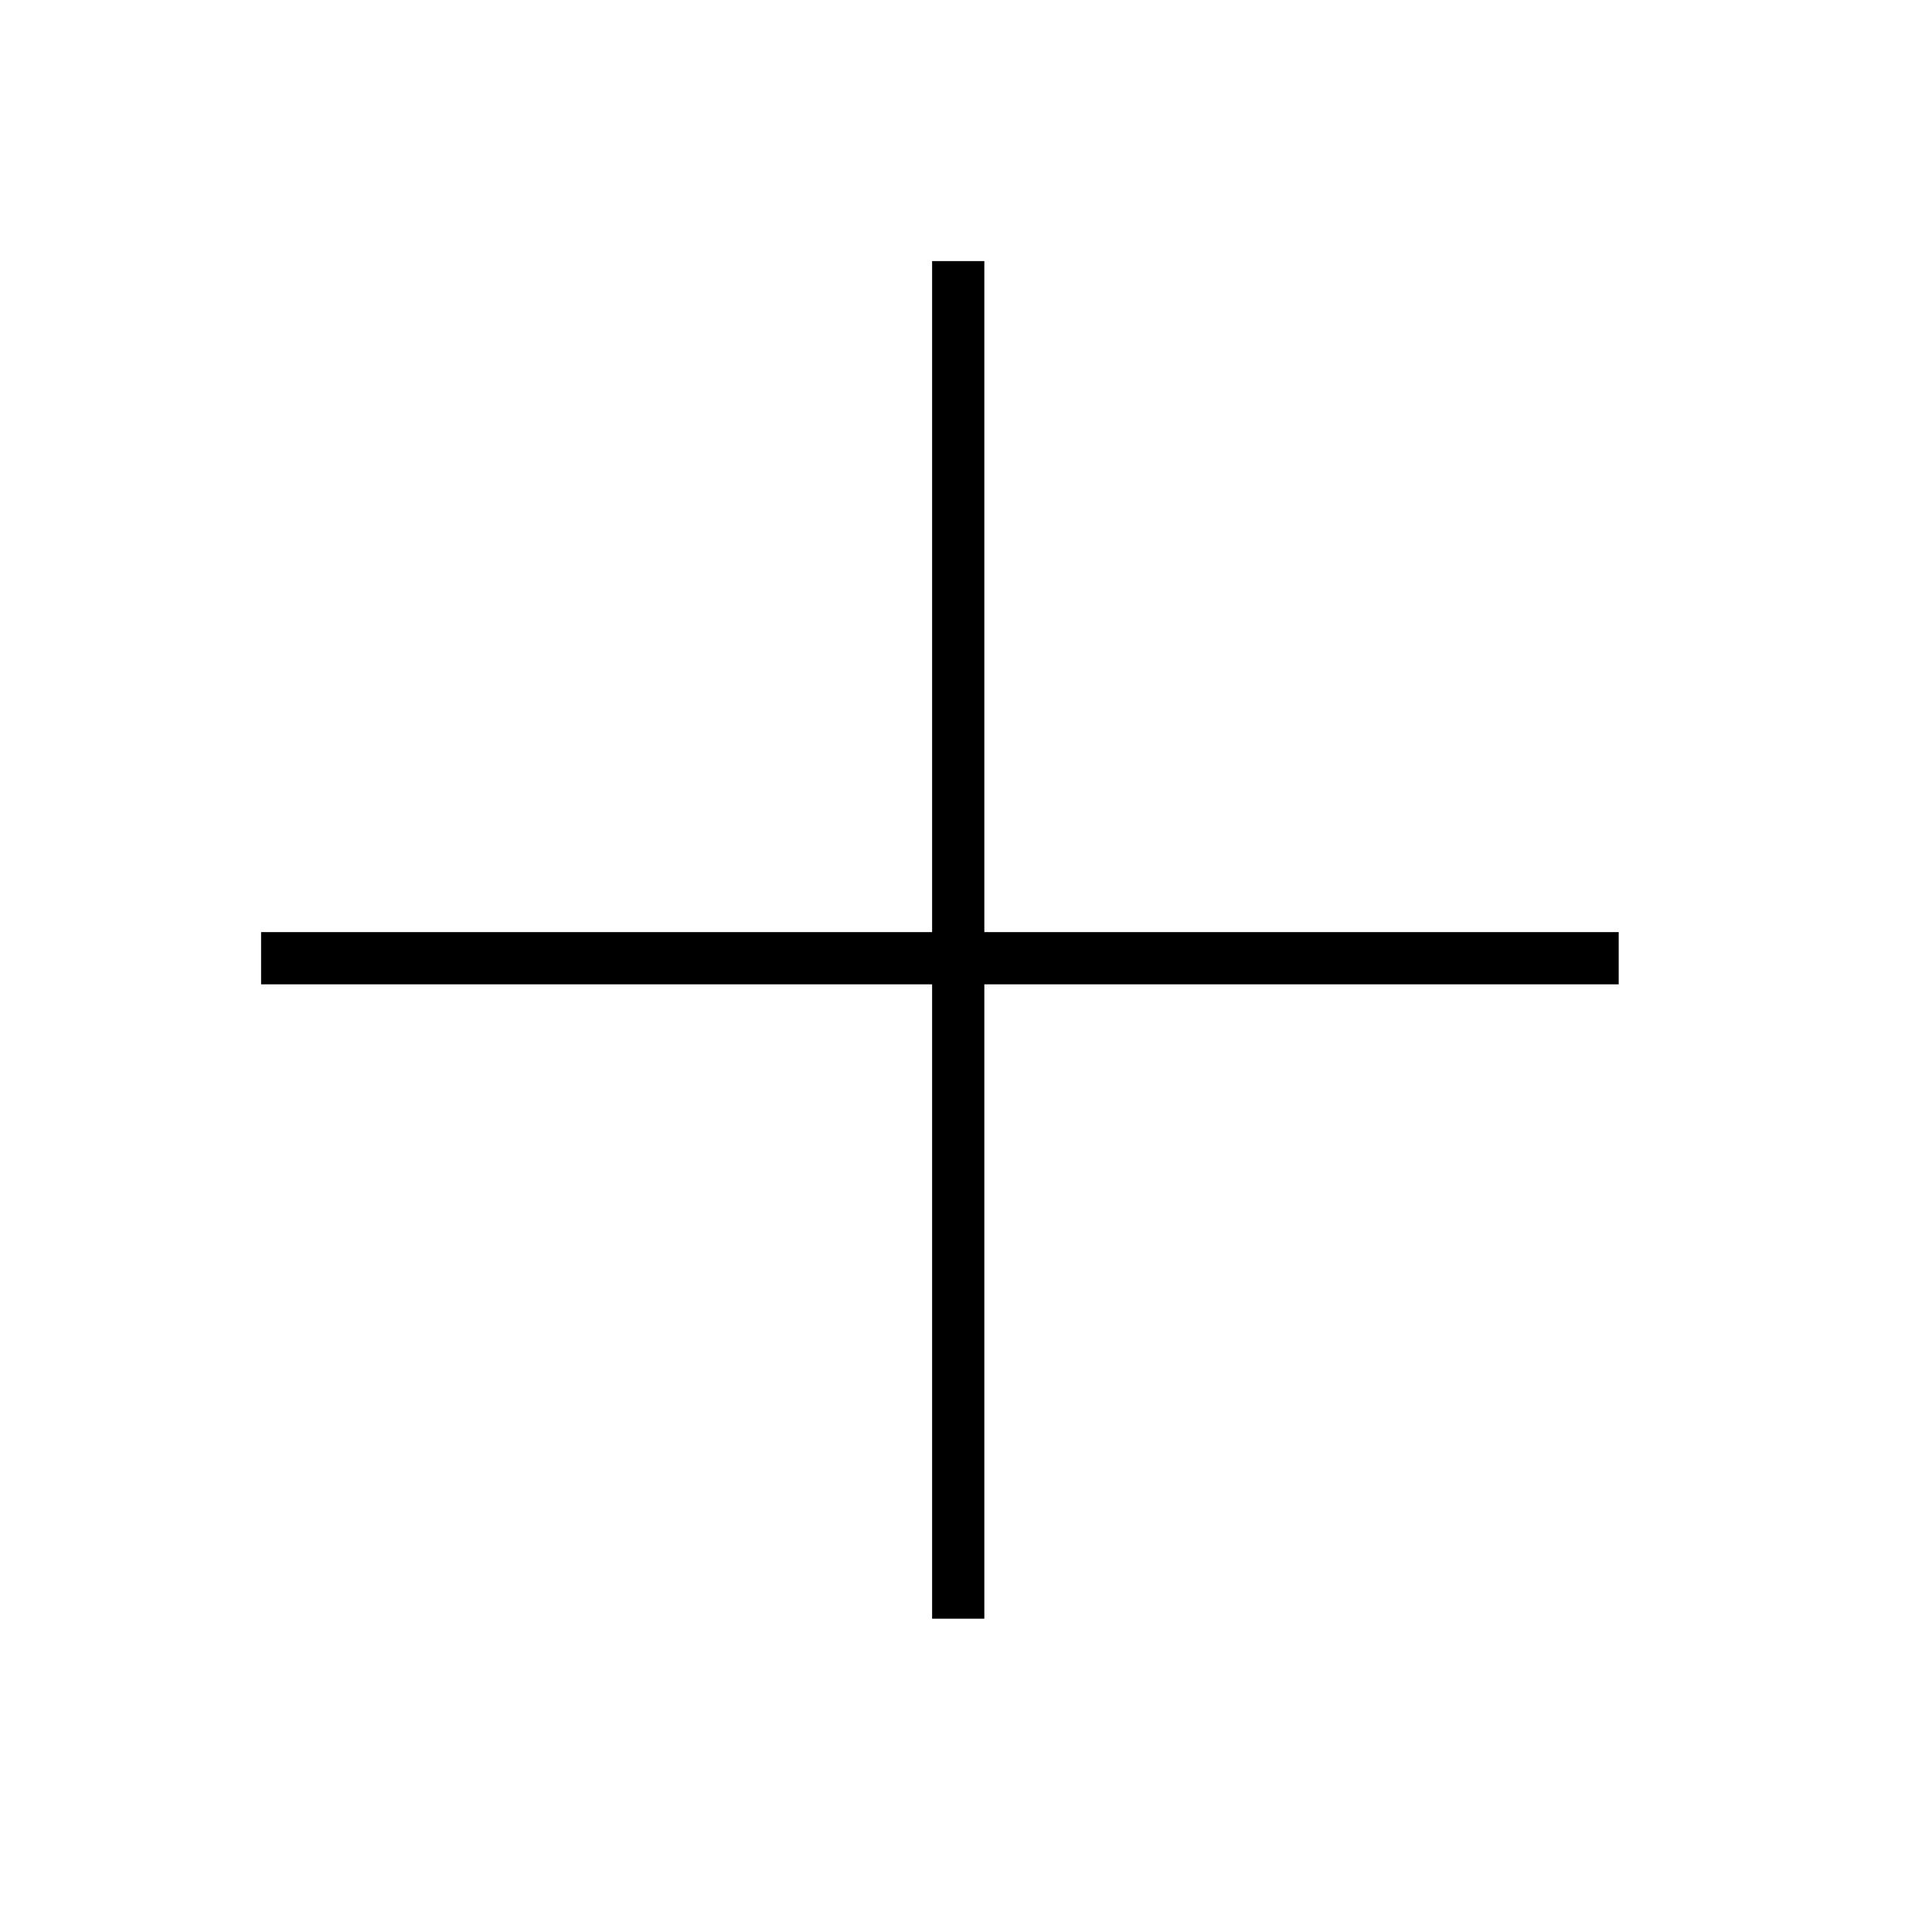 <?xml version="1.0" encoding="UTF-8"?> <svg xmlns="http://www.w3.org/2000/svg" width="37" height="37" viewBox="0 0 37 37" fill="none"><path d="M31 18.351L5 18.351M18.351 5L18.351 31" stroke="black"></path></svg> 